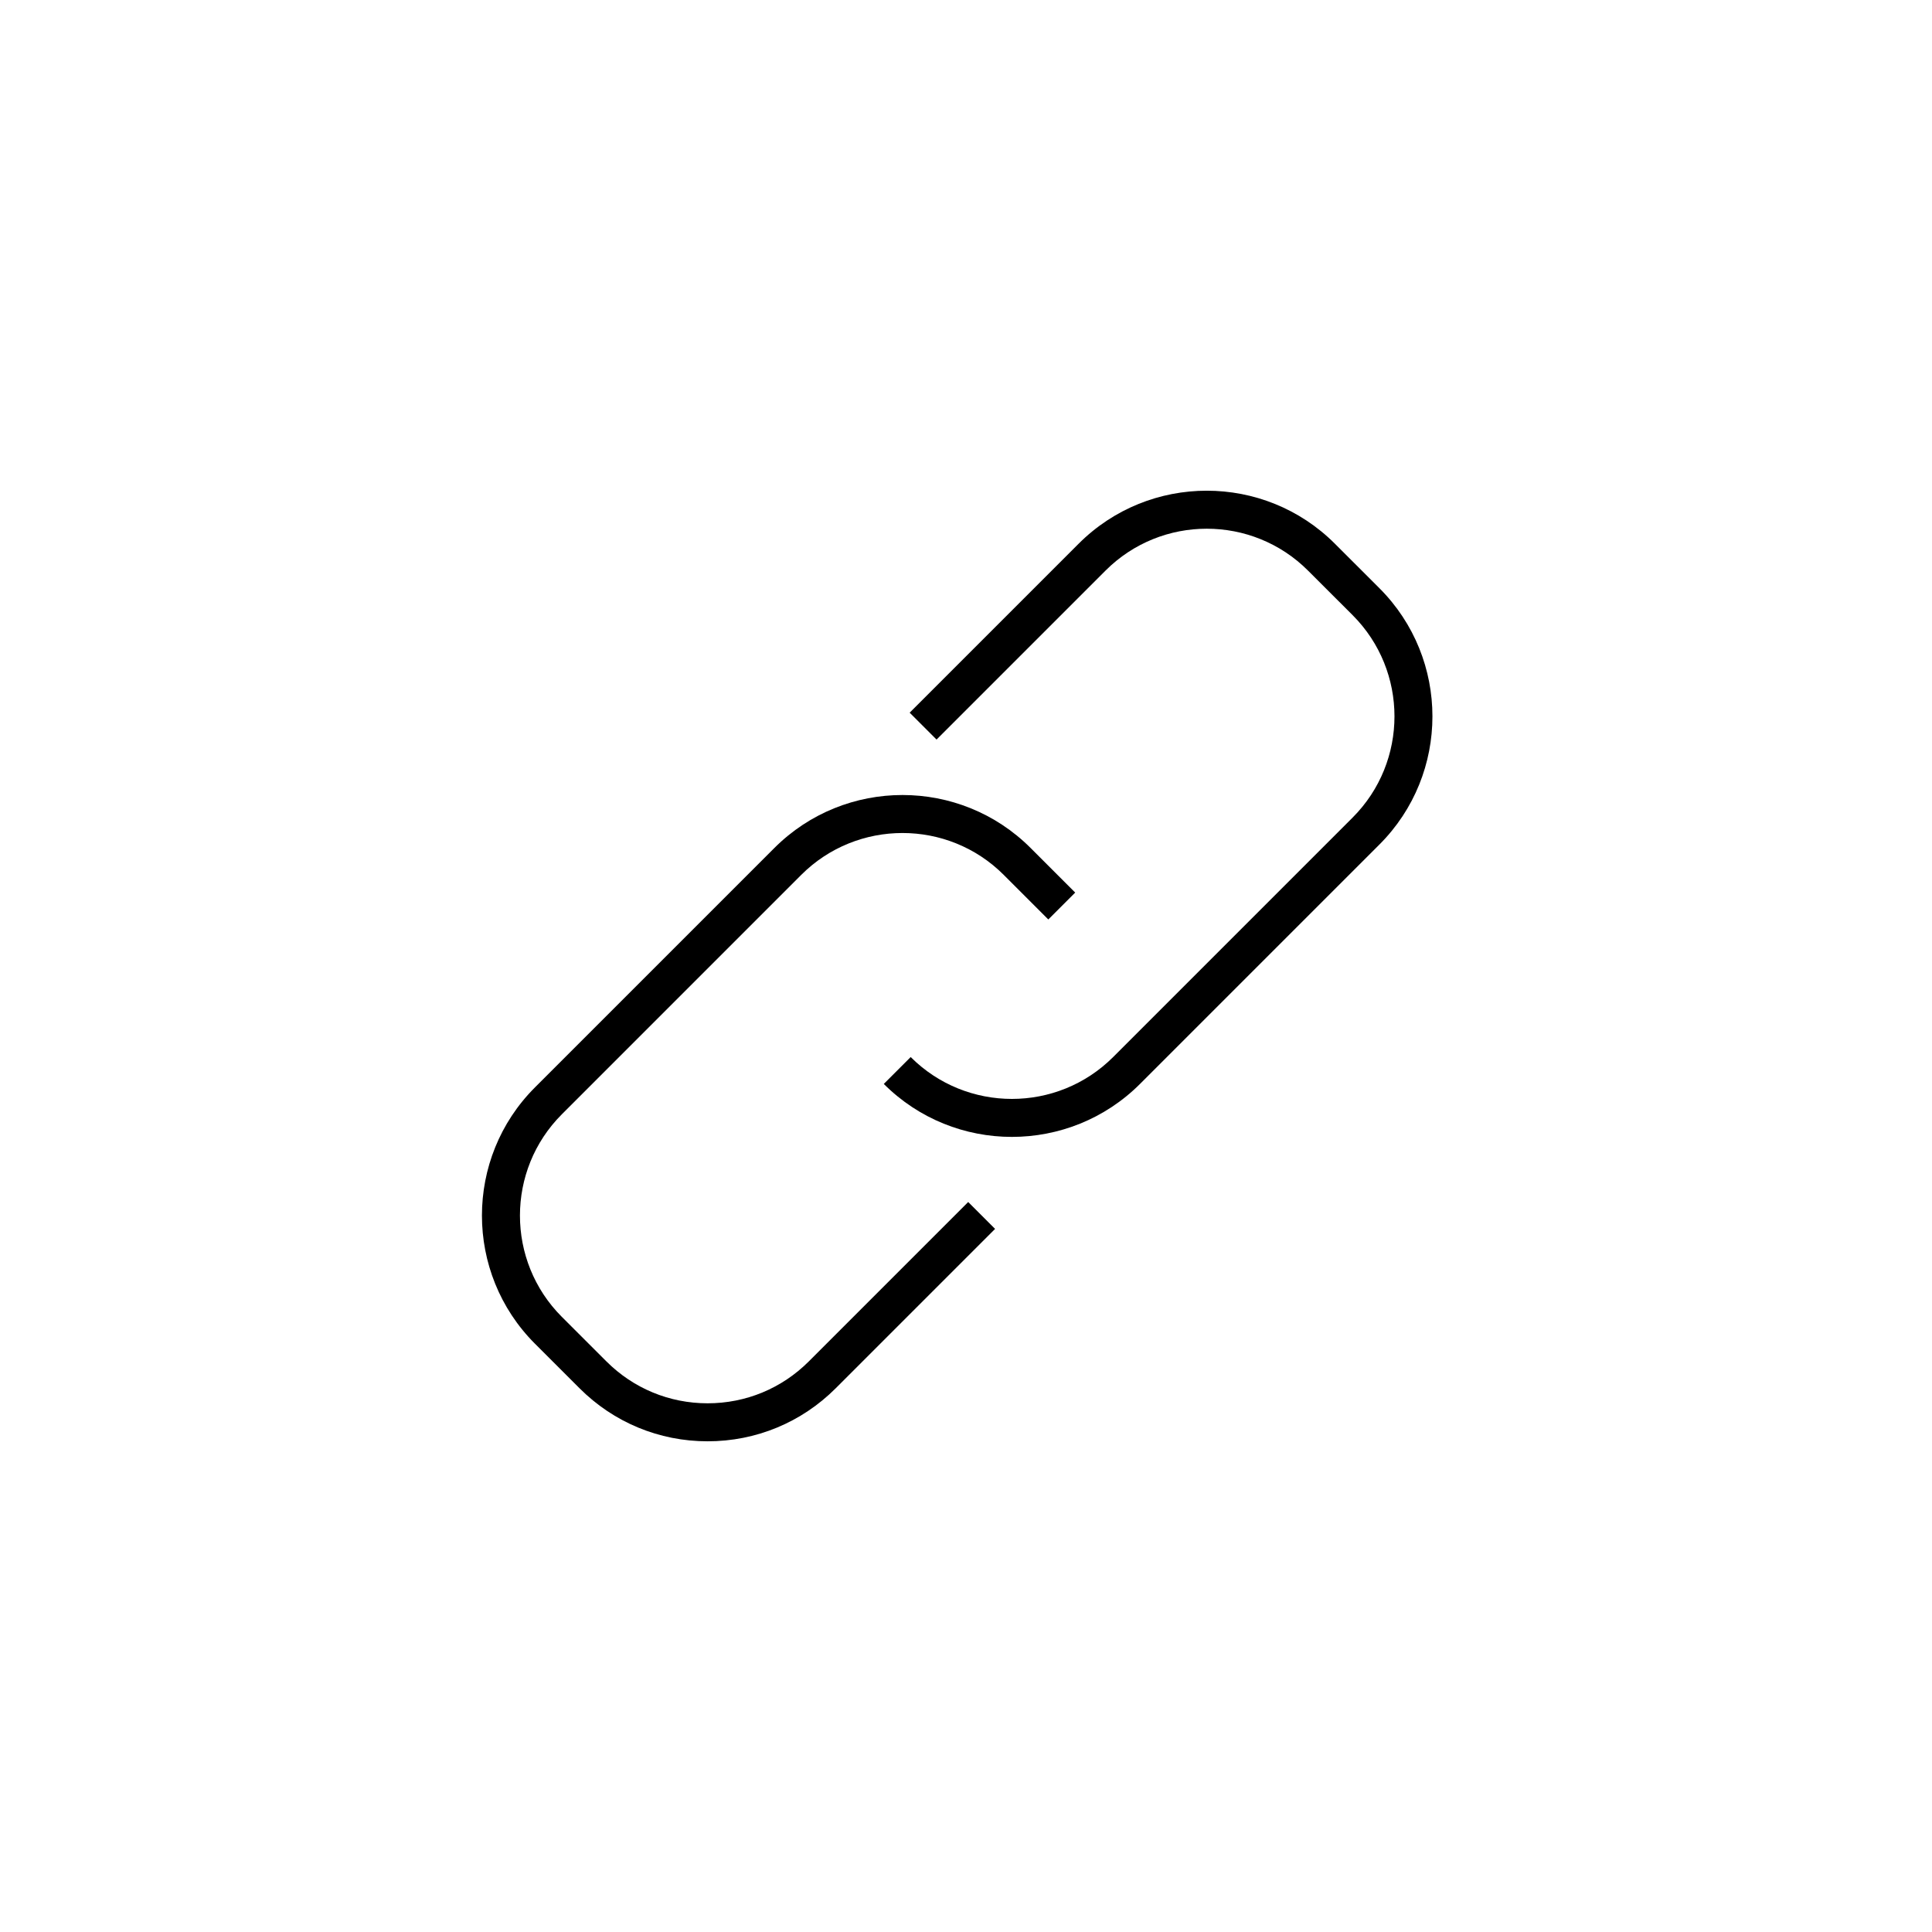 <?xml version="1.0" encoding="UTF-8"?>
<!-- Uploaded to: ICON Repo, www.iconrepo.com, Generator: ICON Repo Mixer Tools -->
<svg fill="#000000" width="800px" height="800px" version="1.1" viewBox="144 144 512 512" xmlns="http://www.w3.org/2000/svg">
 <g>
  <path d="m412.16 445.29c-12.293 0-24.586-4.676-33.945-14.035l7.125-7.125c14.797 14.797 38.855 14.793 53.656 0l63.461-63.465c14.793-14.793 14.793-38.855 0-53.645l-11.824-11.812c-14.793-14.793-38.859-14.793-53.652 0l-44.785 44.785-7.125-7.125 44.785-44.785c18.715-18.715 49.172-18.727 67.898 0l11.82 11.812c18.715 18.723 18.715 49.184 0 67.898l-63.457 63.457c-9.363 9.359-21.66 14.039-33.957 14.039z"/>
  <path d="m331.52 525.96c-12.82 0-24.879-4.992-33.945-14.062l-11.82-11.812c-18.715-18.727-18.715-49.184 0-67.898l63.465-63.465c18.715-18.715 49.188-18.715 67.898 0l11.82 11.82-7.125 7.125-11.82-11.82c-14.785-14.793-38.859-14.785-53.652 0l-63.461 63.469c-14.785 14.785-14.785 38.855 0 53.652l11.82 11.812c7.164 7.164 16.695 11.109 26.824 11.109 10.137 0 19.66-3.945 26.824-11.109l42.234-42.234 7.125 7.125-42.234 42.234c-9.066 9.062-21.125 14.055-33.953 14.055z"/>
 </g>
</svg>